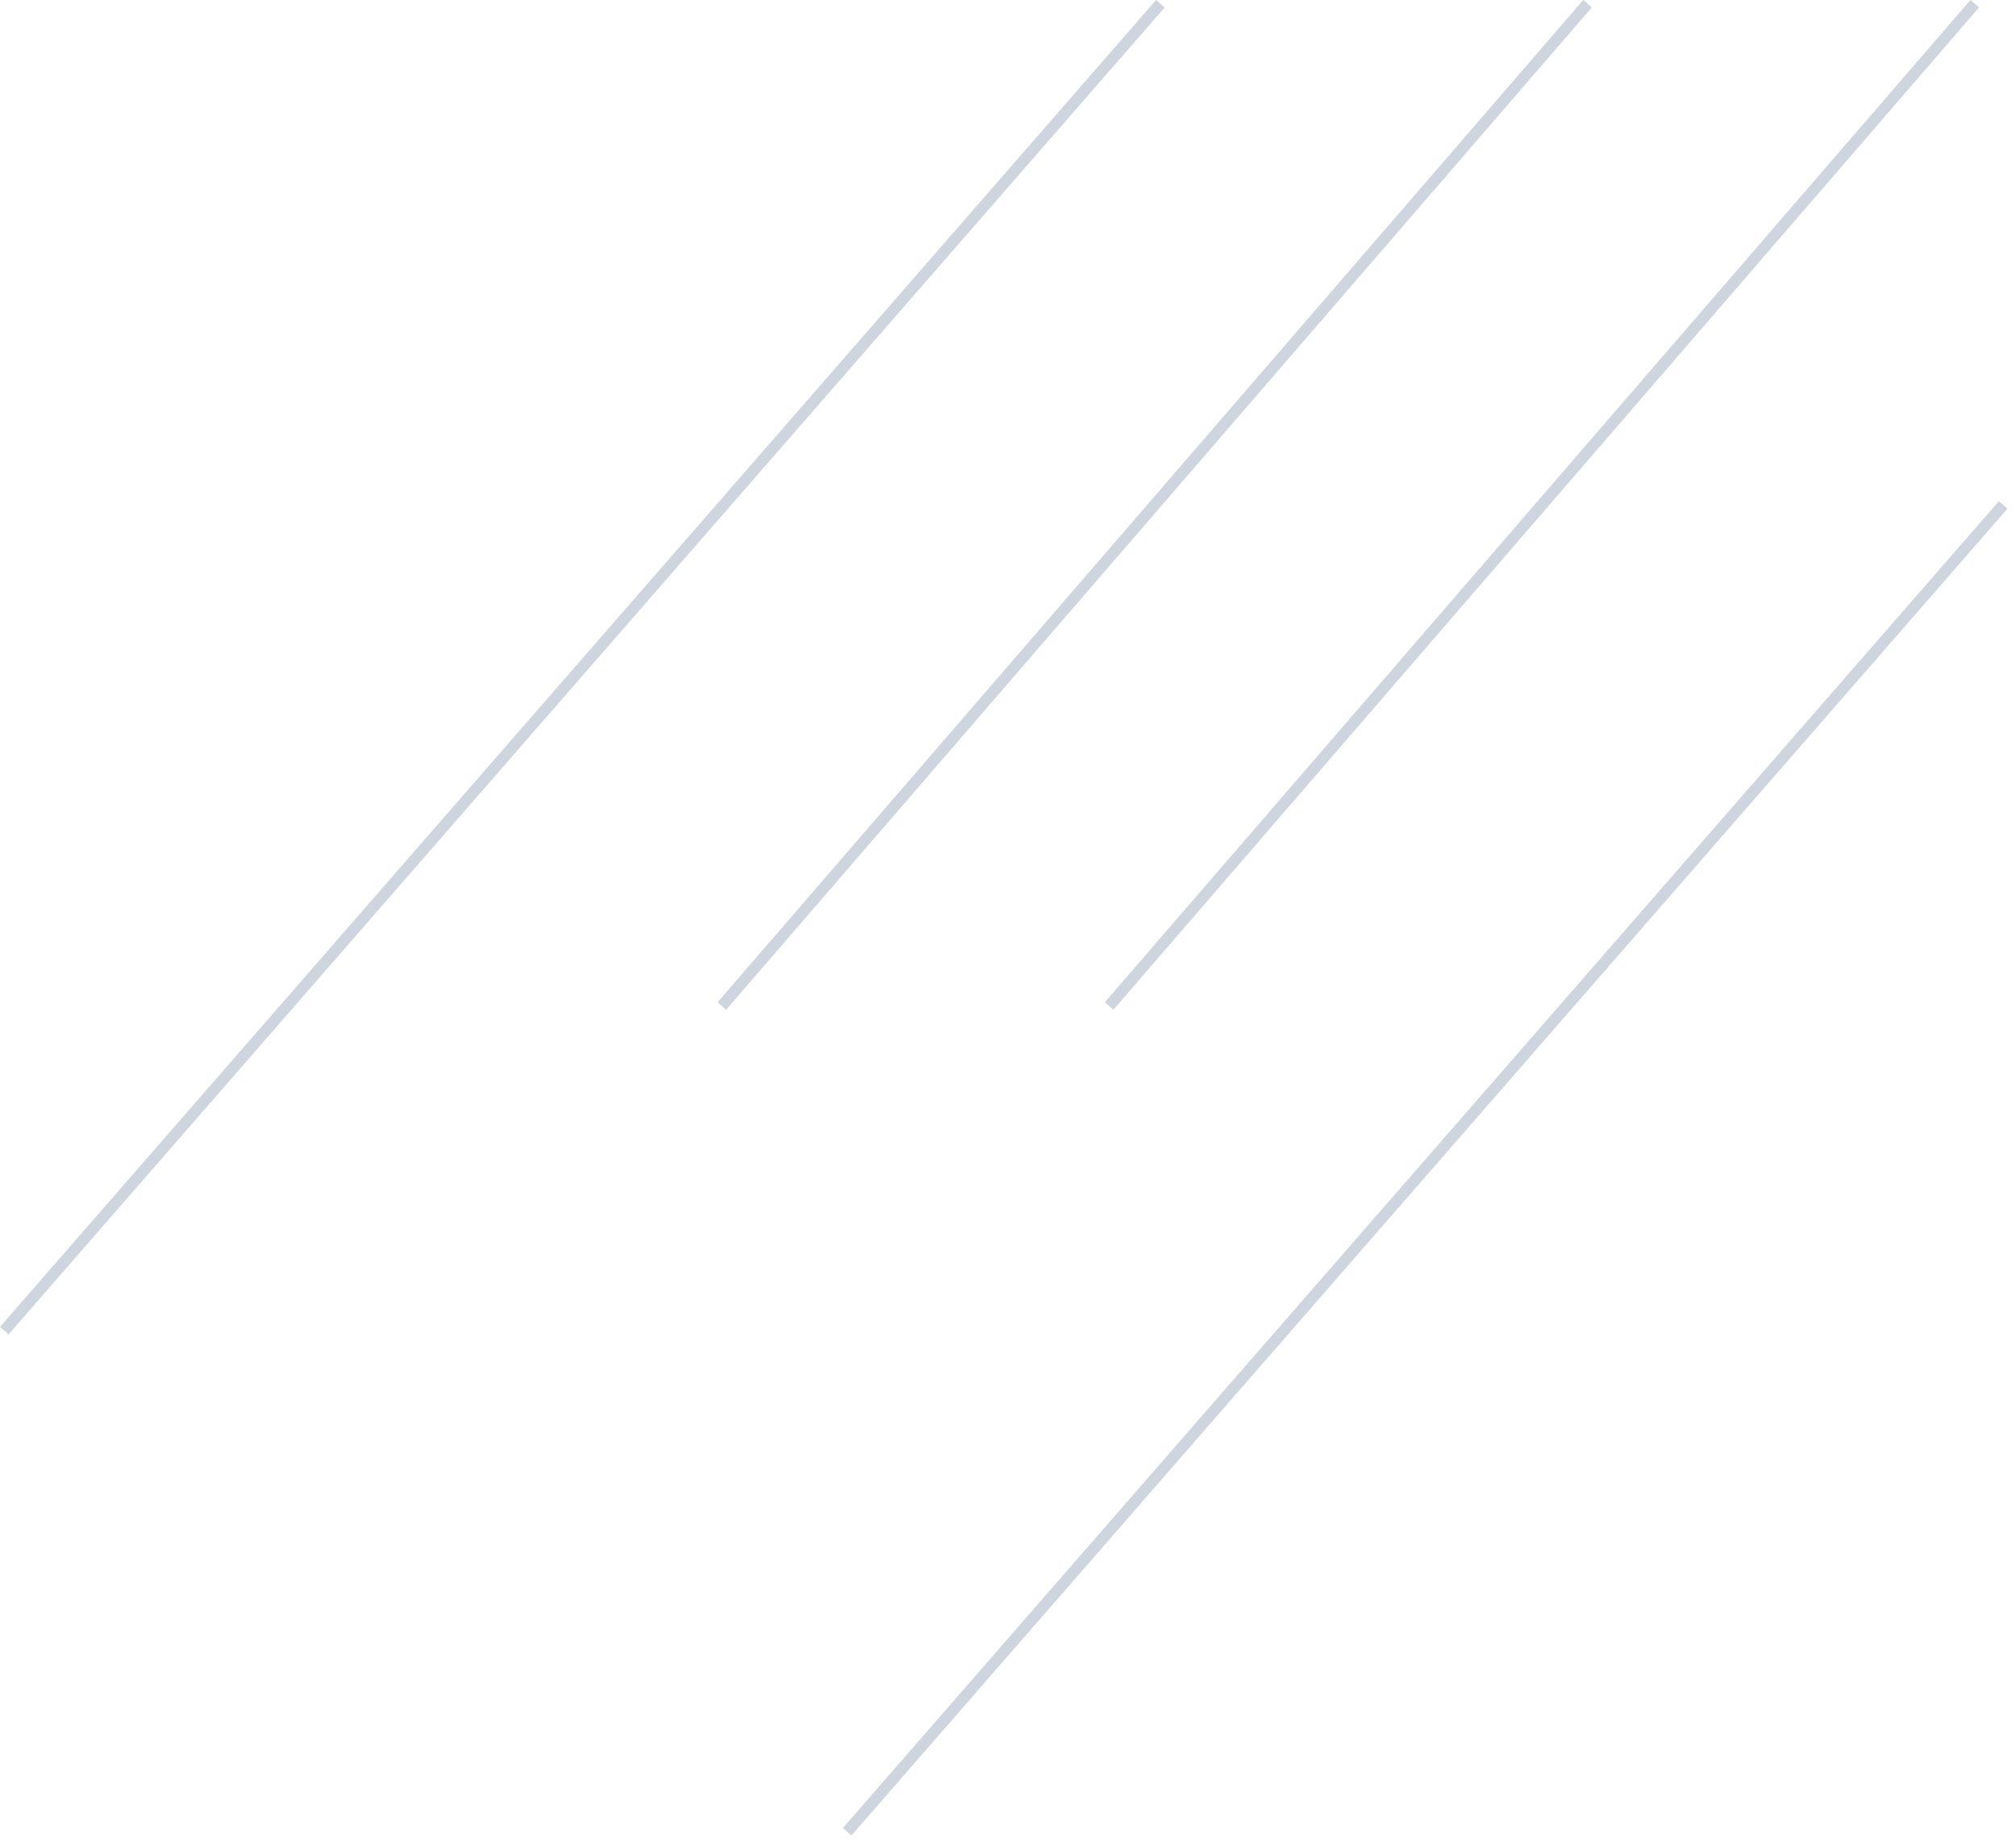 <?xml version="1.0" encoding="UTF-8"?> <svg xmlns="http://www.w3.org/2000/svg" width="177" height="162" viewBox="0 0 177 162" fill="none"> <path fill-rule="evenodd" clip-rule="evenodd" d="M101.5 0L0 116.5L0.754 117.157L102.254 0.657L101.5 0ZM138.999 0.002L62.999 88.002L63.755 88.655L139.755 0.655L138.999 0.002ZM96.999 88.002L172.999 0.002L173.755 0.655L97.755 88.655L96.999 88.002ZM175.5 44L74 160.5L74.754 161.157L176.254 44.657L175.5 44Z" fill="#5C7490" fill-opacity="0.3"></path> </svg> 